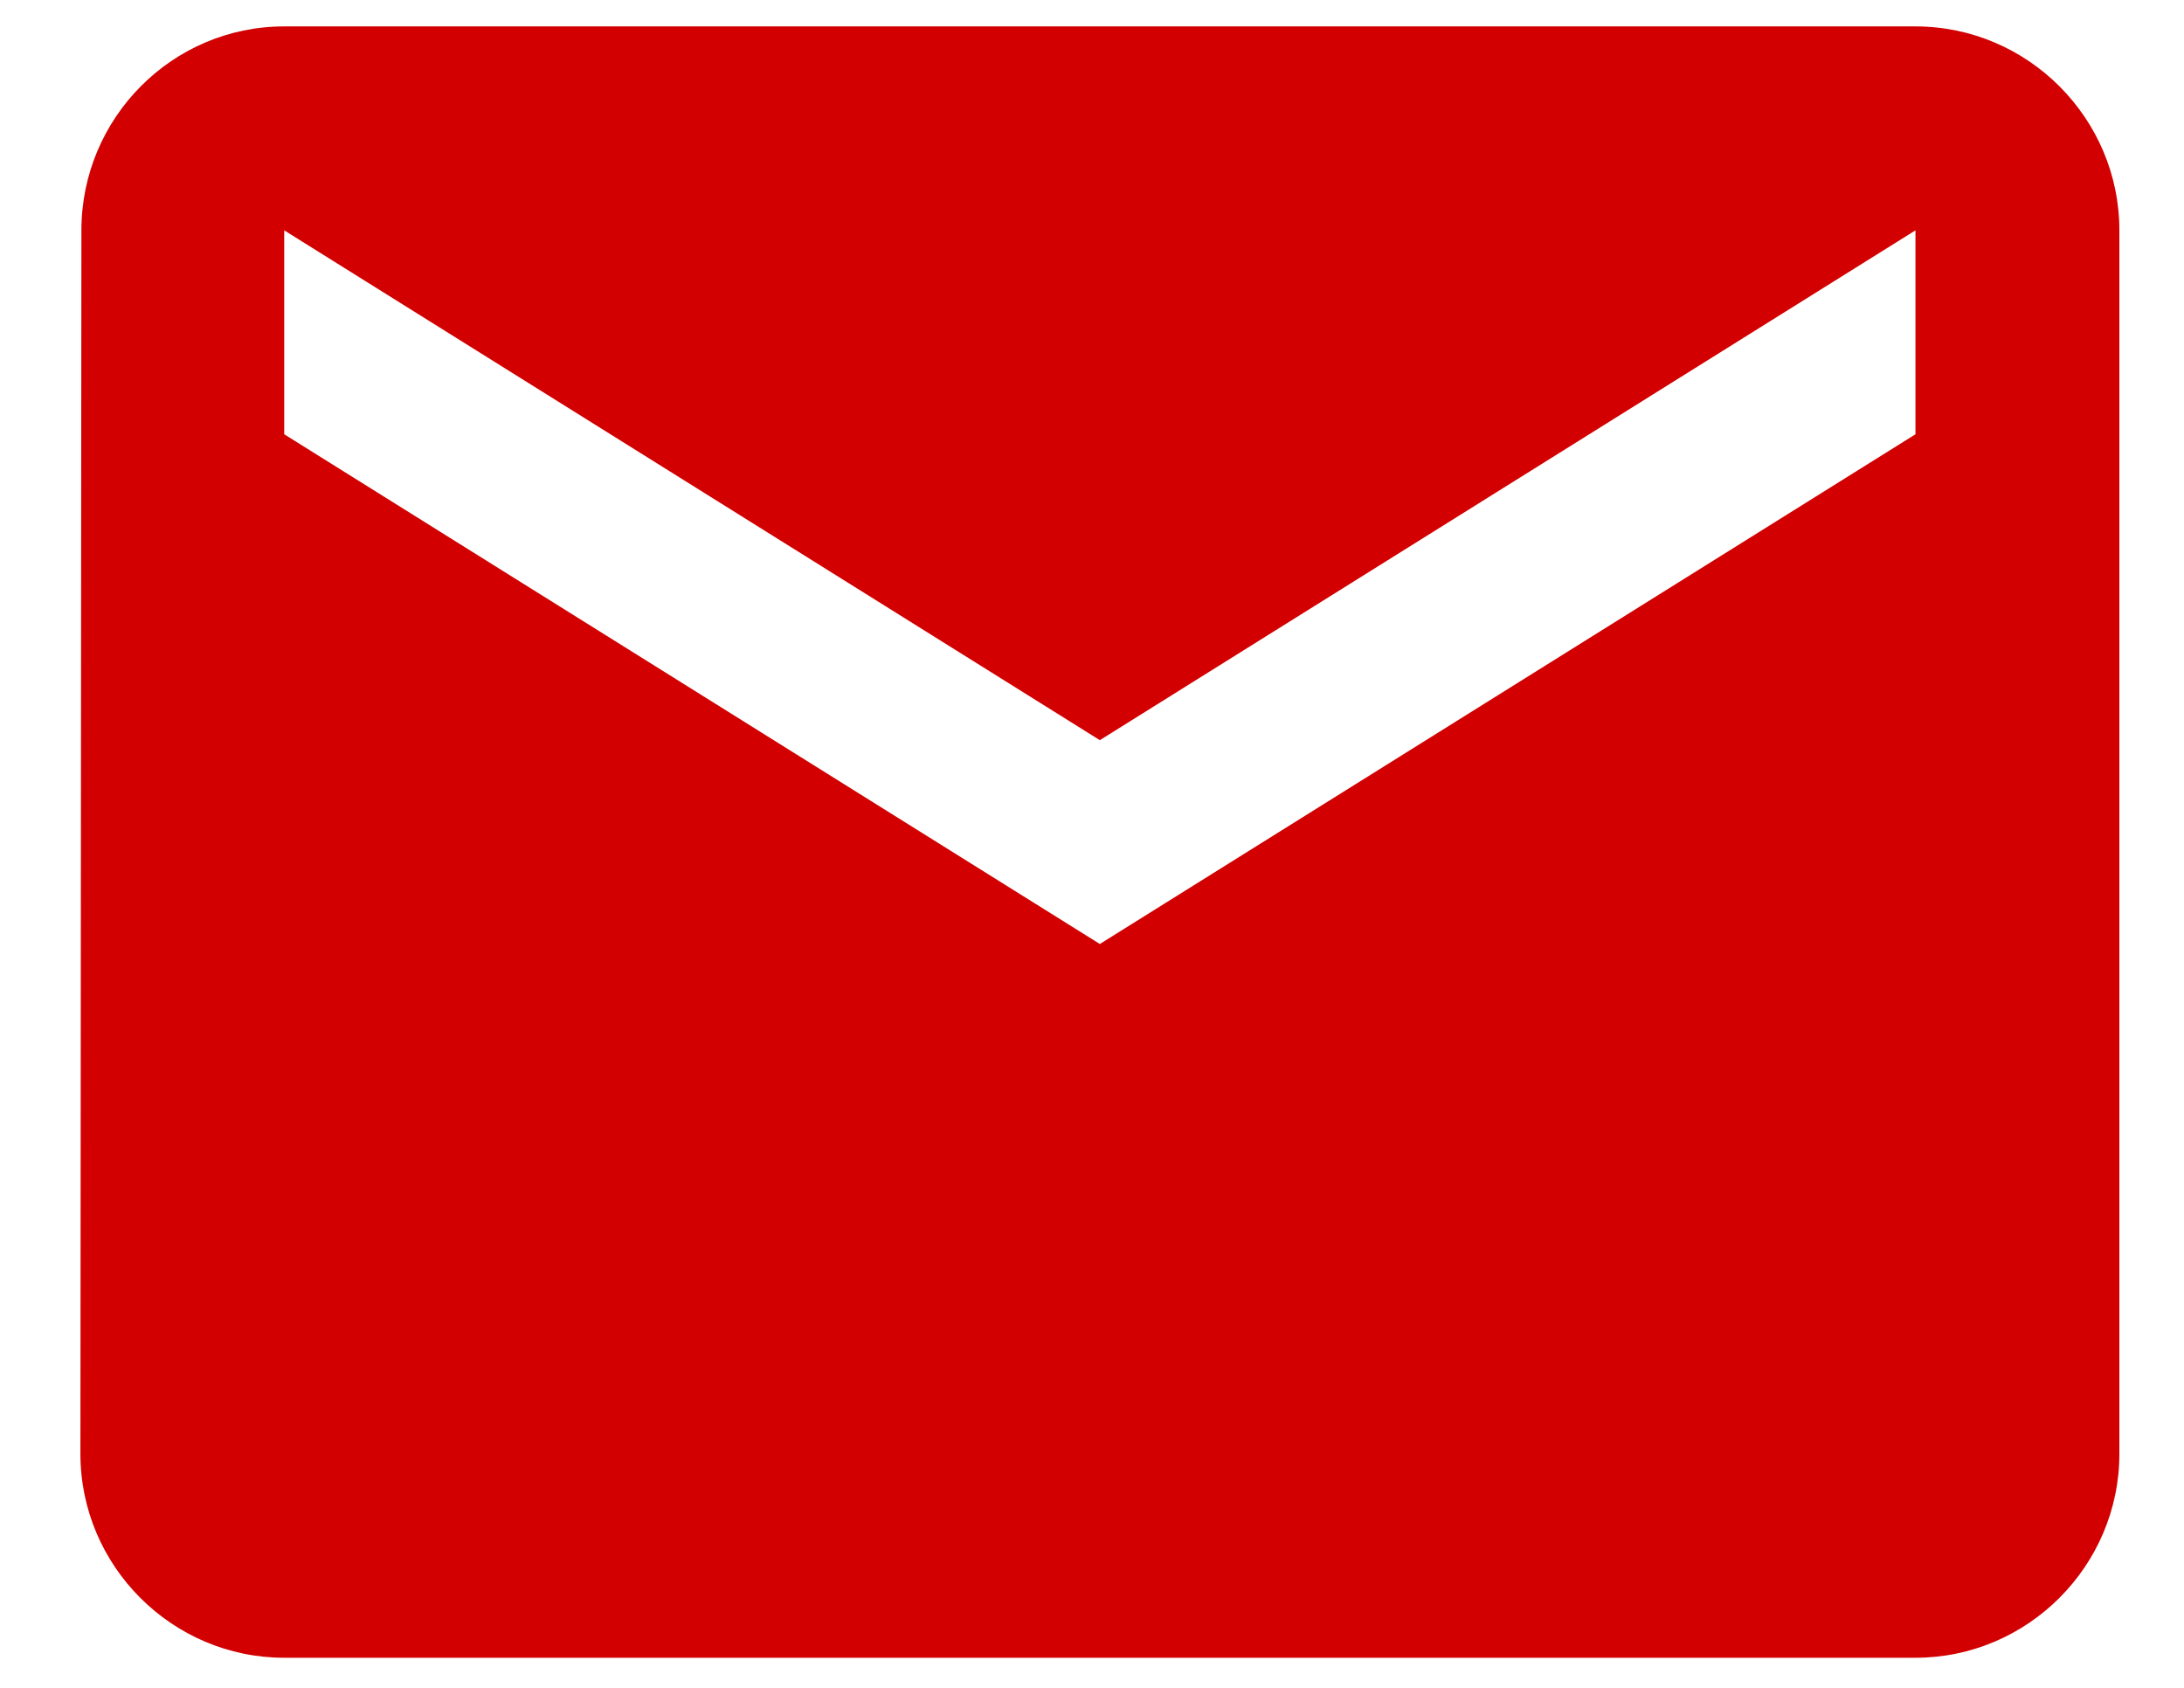 <svg xmlns="http://www.w3.org/2000/svg" fill="none" viewBox="0 0 22 17" height="17" width="22">
<path fill="#D20000" d="M19.295 0.266H2.863C1.734 0.266 0.82 1.19 0.82 2.32L0.81 14.643C0.81 15.773 1.734 16.697 2.863 16.697H19.295C20.424 16.697 21.349 15.773 21.349 14.643V2.32C21.349 1.19 20.424 0.266 19.295 0.266ZM19.295 4.374L11.079 9.508L2.863 4.374V2.32L11.079 7.455L19.295 2.32V4.374Z"></path>
</svg>
